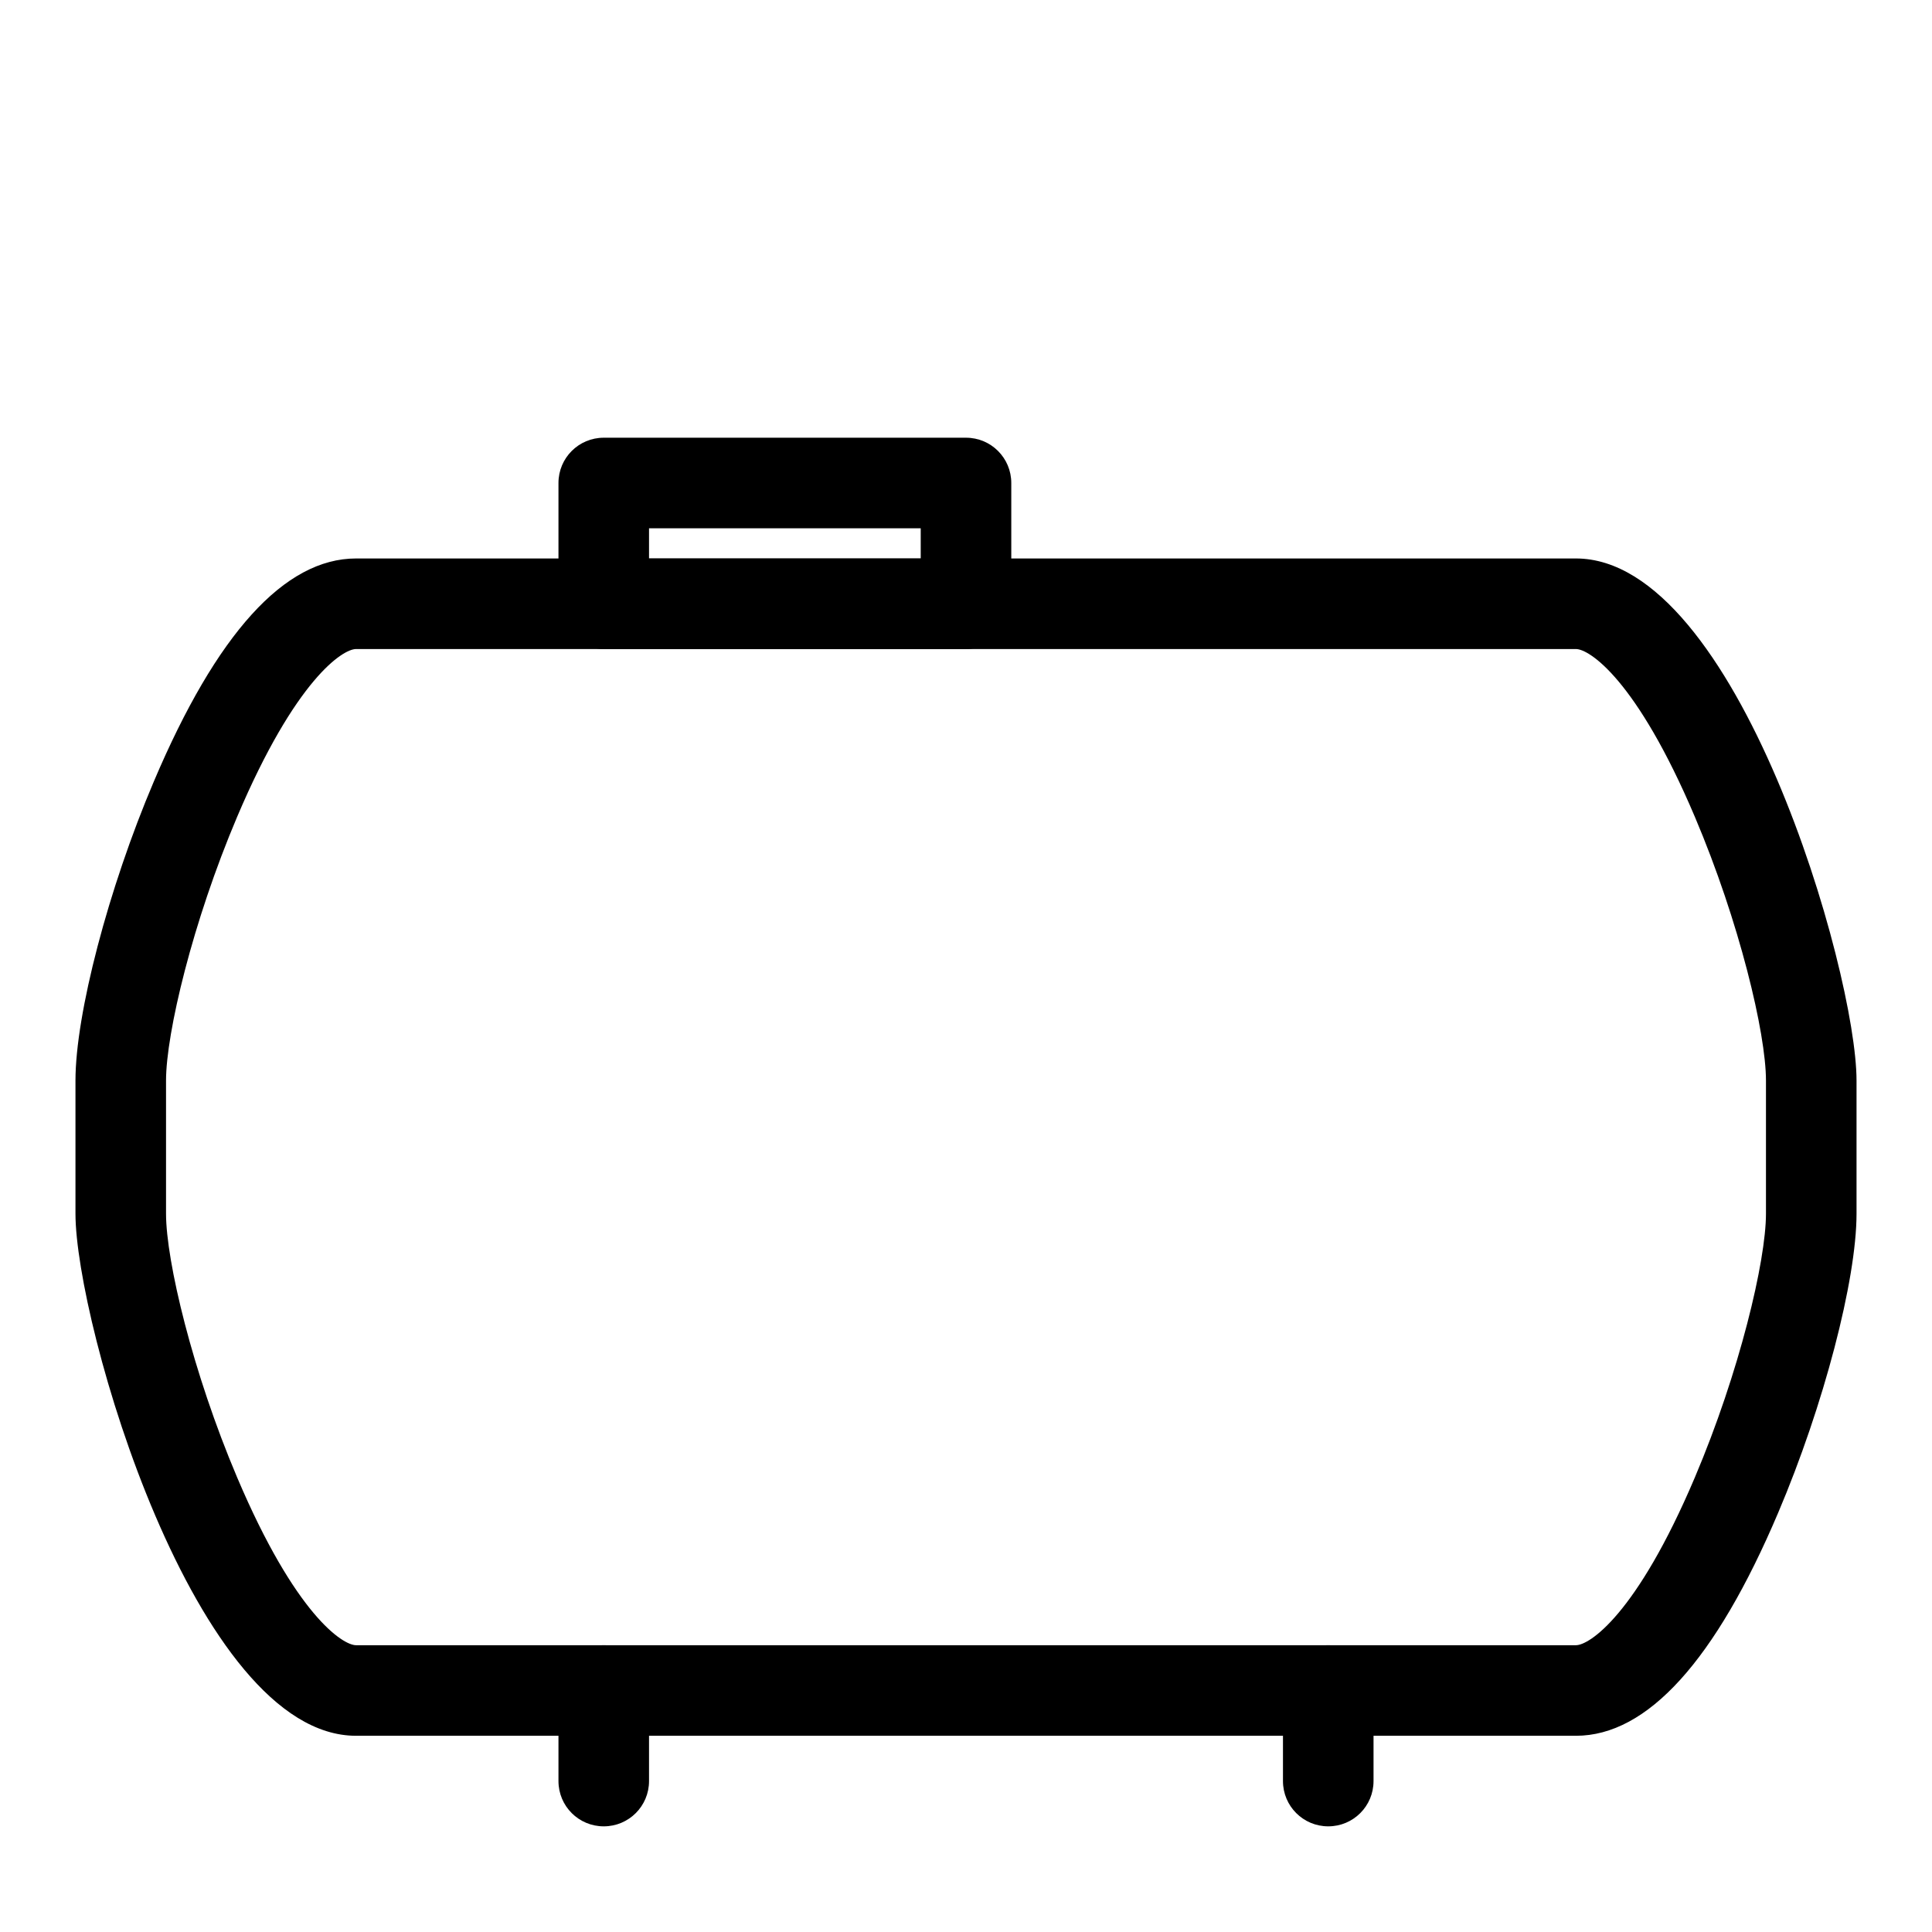<?xml version="1.0" encoding="UTF-8"?><svg id="Vector" xmlns="http://www.w3.org/2000/svg" viewBox="0 0 128 128"><path d="M104.41,115H23.59c-10.68,0-18.59-27.36-18.59-34.59v-8.82c0-4.4,2.18-12.73,5.19-19.81,4.16-9.81,8.67-14.78,13.4-14.78h80.82c10.68,0,18.59,27.36,18.59,34.59v8.82c0,4.4-2.18,12.73-5.19,19.81-4.16,9.8-8.67,14.78-13.4,14.78ZM23.59,43c-.88,0-4.01,2-7.88,11.12-2.95,6.95-4.71,14.34-4.71,17.47v8.82c0,3.13,1.76,10.52,4.71,17.47,3.87,9.12,7,11.12,7.88,11.12h80.82c.88,0,4.01-2,7.88-11.12,2.95-6.95,4.71-14.34,4.71-17.47v-8.82c0-3.13-1.76-10.52-4.71-17.47-3.87-9.12-7-11.12-7.88-11.12H23.59Z" fill="#000" stroke-width="0"/><path d="M64,43h-24c-1.66,0-3-1.34-3-3v-8c0-1.66,1.34-3,3-3h24c1.66,0,3,1.34,3,3v8c0,1.66-1.34,3-3,3ZM43,37h18v-2h-18v2Z" fill="#000" stroke-width="0"/><path d="M40,121c-1.66,0-3-1.34-3-3v-6c0-1.66,1.34-3,3-3s3,1.34,3,3v6c0,1.66-1.34,3-3,3Z" fill="#000" stroke-width="0"/><path d="M88,121c-1.66,0-3-1.34-3-3v-6c0-1.66,1.34-3,3-3s3,1.34,3,3v6c0,1.66-1.34,3-3,3Z" fill="#000" stroke-width="0"/></svg>